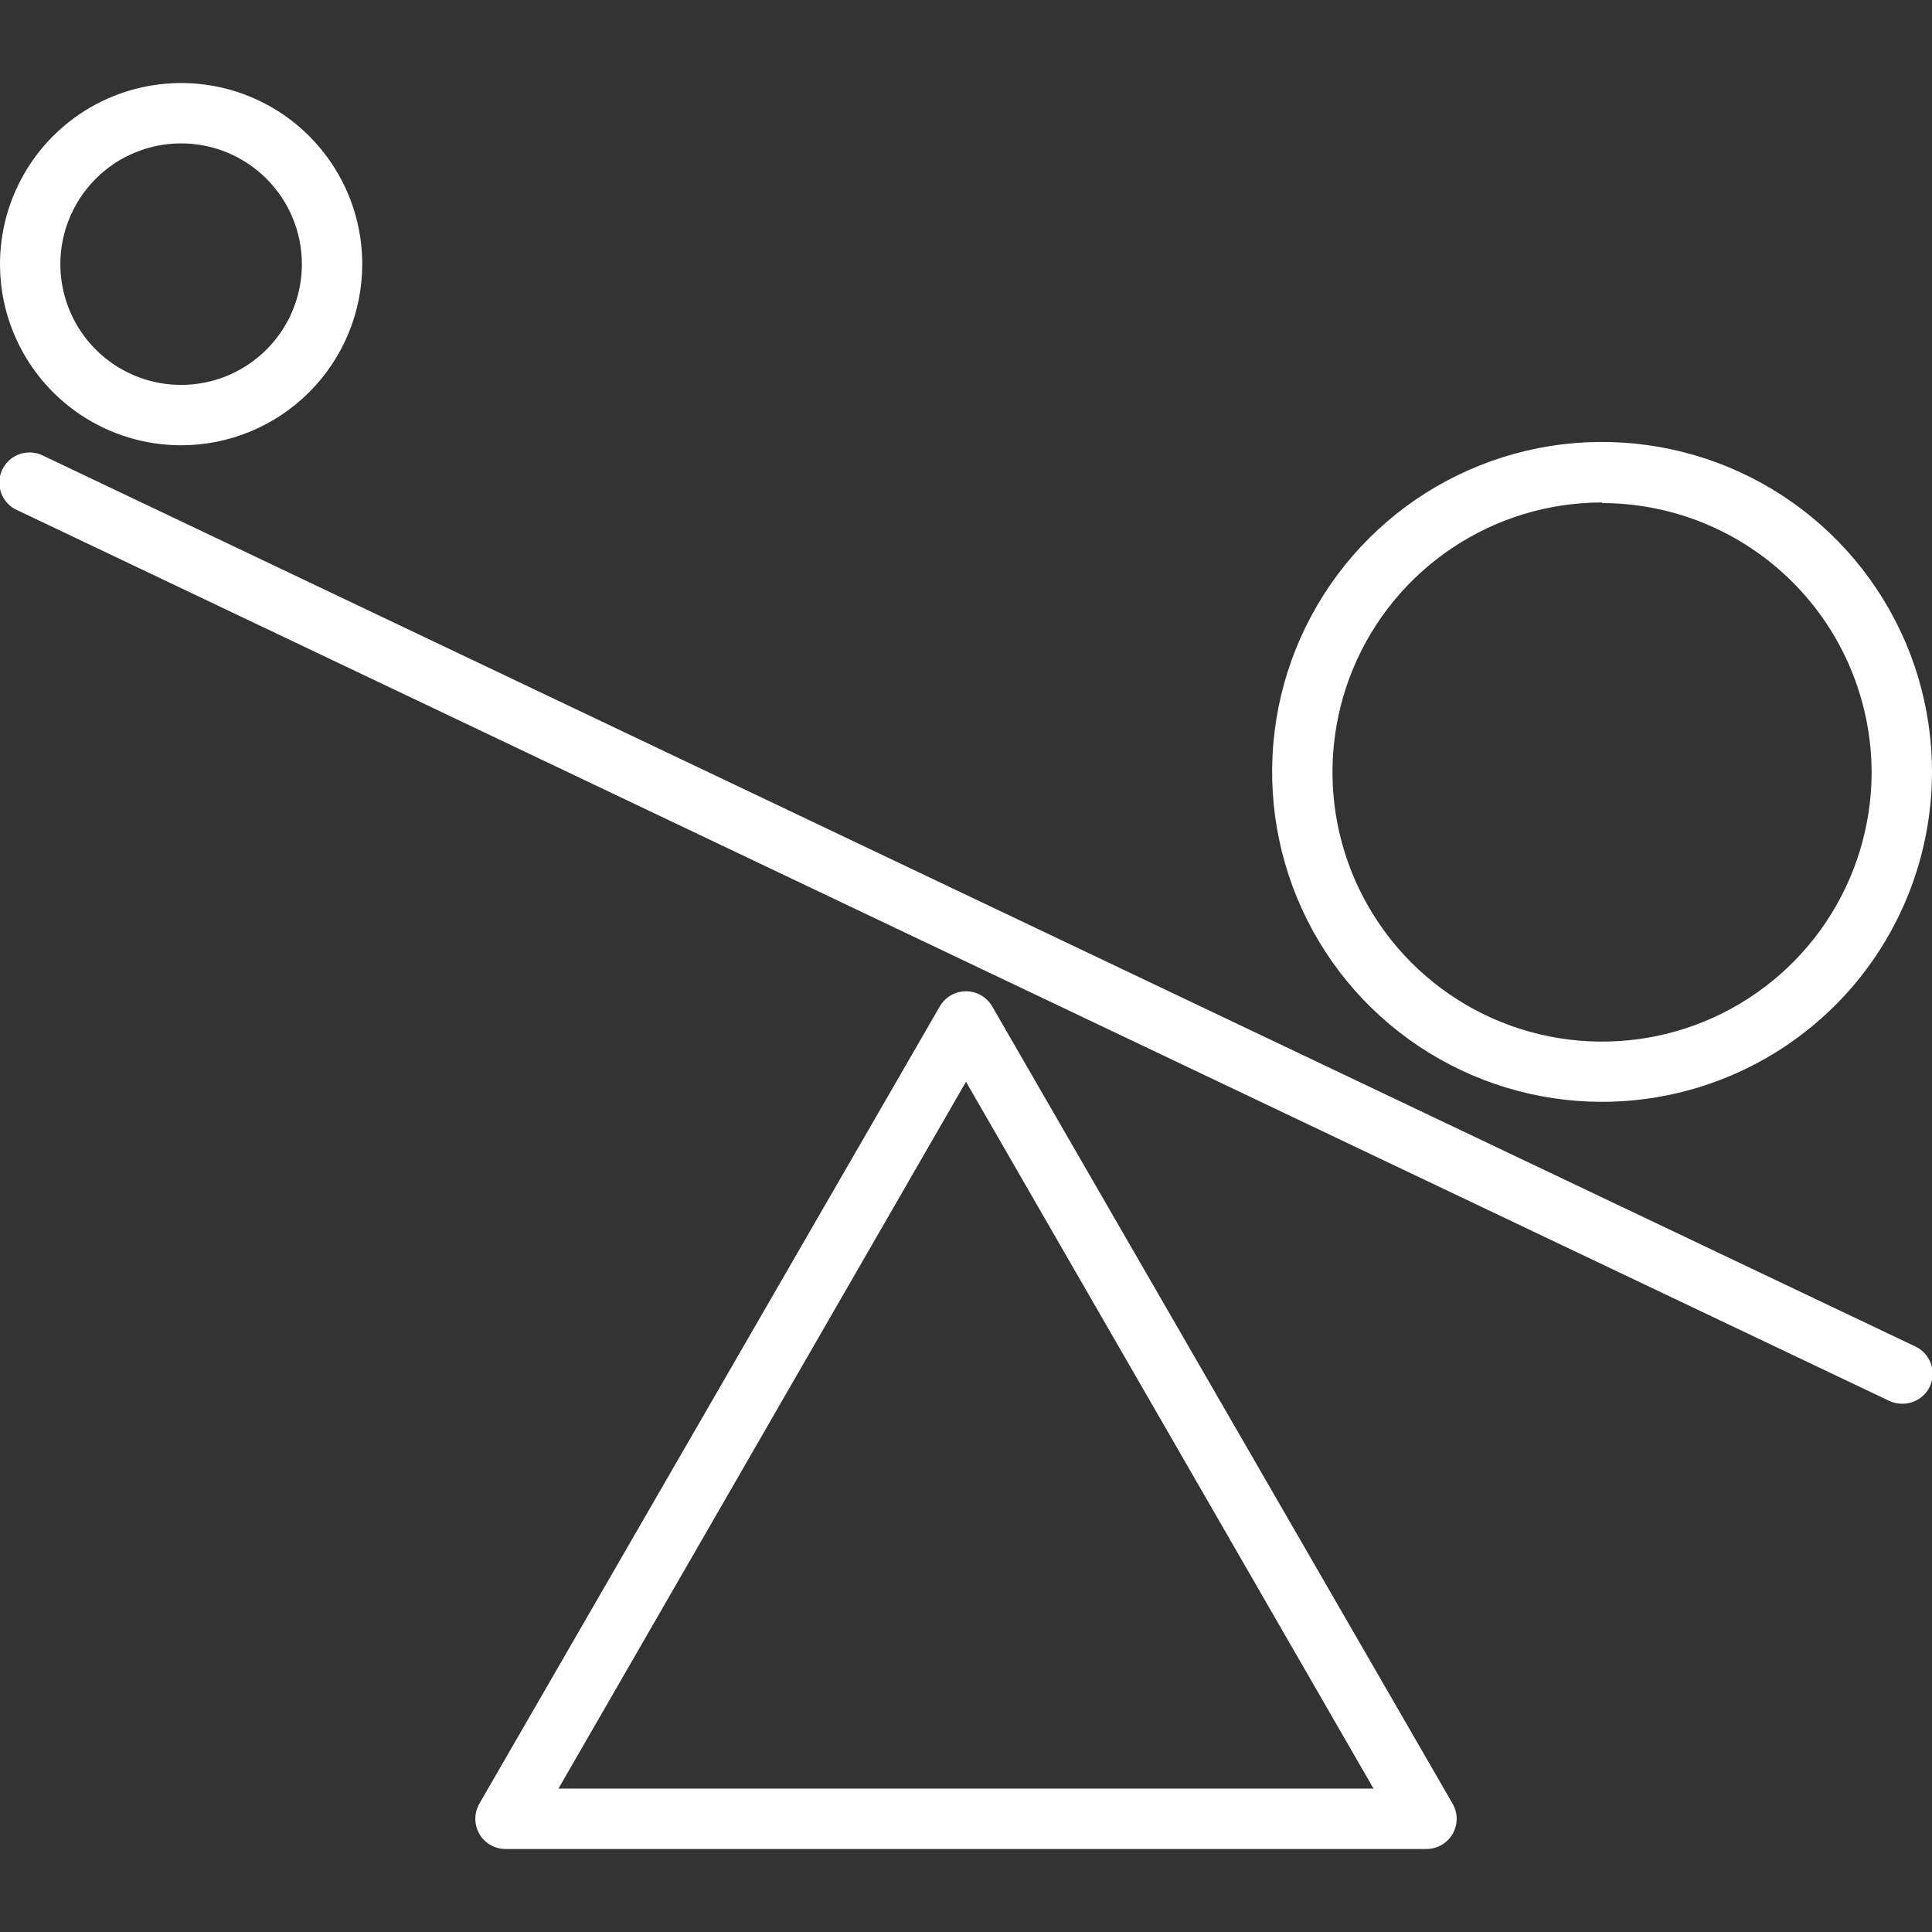 <svg width="36" height="36" viewBox="0 0 36 36" fill="none" xmlns="http://www.w3.org/2000/svg">
<rect x="0" y="0" width="36" height="36" fill="#333333" stroke="none"/>
<g clip-path="url(#clip0_47_1837)">
<path d="M26.578 34.453H9.422C9.323 34.453 9.225 34.428 9.139 34.378C9.053 34.329 8.982 34.258 8.932 34.172C8.883 34.086 8.857 33.989 8.857 33.891C8.857 33.792 8.883 33.695 8.932 33.609L17.513 18.751C17.563 18.666 17.634 18.595 17.719 18.546C17.805 18.497 17.901 18.471 18 18.471C18.099 18.471 18.195 18.497 18.281 18.546C18.366 18.595 18.437 18.666 18.487 18.751L27.067 33.609C27.117 33.695 27.143 33.792 27.143 33.891C27.143 33.989 27.117 34.086 27.067 34.172C27.018 34.258 26.947 34.329 26.861 34.378C26.775 34.428 26.677 34.453 26.578 34.453ZM10.406 33.328H25.594L18 20.157L10.406 33.328ZM35.438 26.156C35.354 26.156 35.271 26.137 35.196 26.1L0.321 9.506C0.252 9.476 0.19 9.432 0.139 9.377C0.088 9.322 0.048 9.258 0.022 9.187C-0.004 9.117 -0.015 9.042 -0.012 8.967C-0.008 8.892 0.01 8.818 0.042 8.751C0.075 8.683 0.12 8.622 0.176 8.573C0.232 8.523 0.298 8.485 0.369 8.46C0.44 8.436 0.515 8.426 0.59 8.432C0.664 8.437 0.737 8.457 0.804 8.491L35.679 25.085C35.747 25.115 35.808 25.159 35.859 25.213C35.91 25.267 35.95 25.331 35.976 25.4C36.002 25.47 36.014 25.544 36.012 25.618C36.009 25.692 35.992 25.765 35.961 25.833C35.914 25.932 35.84 26.015 35.747 26.072C35.654 26.13 35.547 26.159 35.438 26.156ZM3.375 8.297C2.707 8.297 2.055 8.099 1.5 7.728C0.945 7.357 0.512 6.83 0.257 6.213C0.001 5.597 -0.065 4.918 0.065 4.263C0.195 3.609 0.517 3.007 0.989 2.535C1.461 2.063 2.062 1.742 2.717 1.612C3.371 1.482 4.05 1.548 4.667 1.804C5.283 2.059 5.81 2.492 6.181 3.047C6.552 3.602 6.75 4.254 6.75 4.922C6.75 5.817 6.394 6.675 5.761 7.308C5.129 7.941 4.27 8.297 3.375 8.297ZM3.375 2.672C2.93 2.672 2.495 2.804 2.125 3.051C1.755 3.298 1.467 3.65 1.296 4.061C1.126 4.472 1.081 4.924 1.168 5.361C1.255 5.797 1.469 6.198 1.784 6.513C2.099 6.828 2.5 7.042 2.936 7.129C3.373 7.215 3.825 7.171 4.236 7.001C4.647 6.83 4.999 6.542 5.246 6.172C5.493 5.802 5.625 5.367 5.625 4.922C5.625 4.325 5.388 3.753 4.966 3.331C4.544 2.909 3.972 2.672 3.375 2.672ZM29.852 20.531C28.635 20.531 27.446 20.17 26.435 19.494C25.423 18.818 24.635 17.857 24.17 16.733C23.706 15.608 23.585 14.371 23.823 13.178C24.061 11.986 24.648 10.89 25.509 10.031C26.371 9.171 27.468 8.587 28.661 8.351C29.855 8.116 31.091 8.24 32.214 8.707C33.338 9.175 34.297 9.965 34.971 10.978C35.645 11.991 36.003 13.181 36 14.397C35.995 16.025 35.346 17.585 34.194 18.735C33.041 19.884 31.48 20.53 29.852 20.531ZM29.852 9.363C28.859 9.363 27.888 9.657 27.062 10.209C26.236 10.76 25.593 11.544 25.212 12.461C24.832 13.378 24.732 14.388 24.924 15.362C25.117 16.336 25.595 17.231 26.296 17.934C26.997 18.637 27.891 19.116 28.865 19.311C29.839 19.506 30.848 19.408 31.766 19.03C32.684 18.651 33.47 18.009 34.023 17.185C34.576 16.36 34.873 15.39 34.875 14.397C34.873 13.065 34.344 11.789 33.402 10.847C32.46 9.905 31.184 9.376 29.852 9.374V9.363Z" fill="white"/>
</g>
<defs>
<clipPath id="clip0_47_1837">
<rect width="36" height="36" fill="white"/>
</clipPath>
</defs>
</svg>
